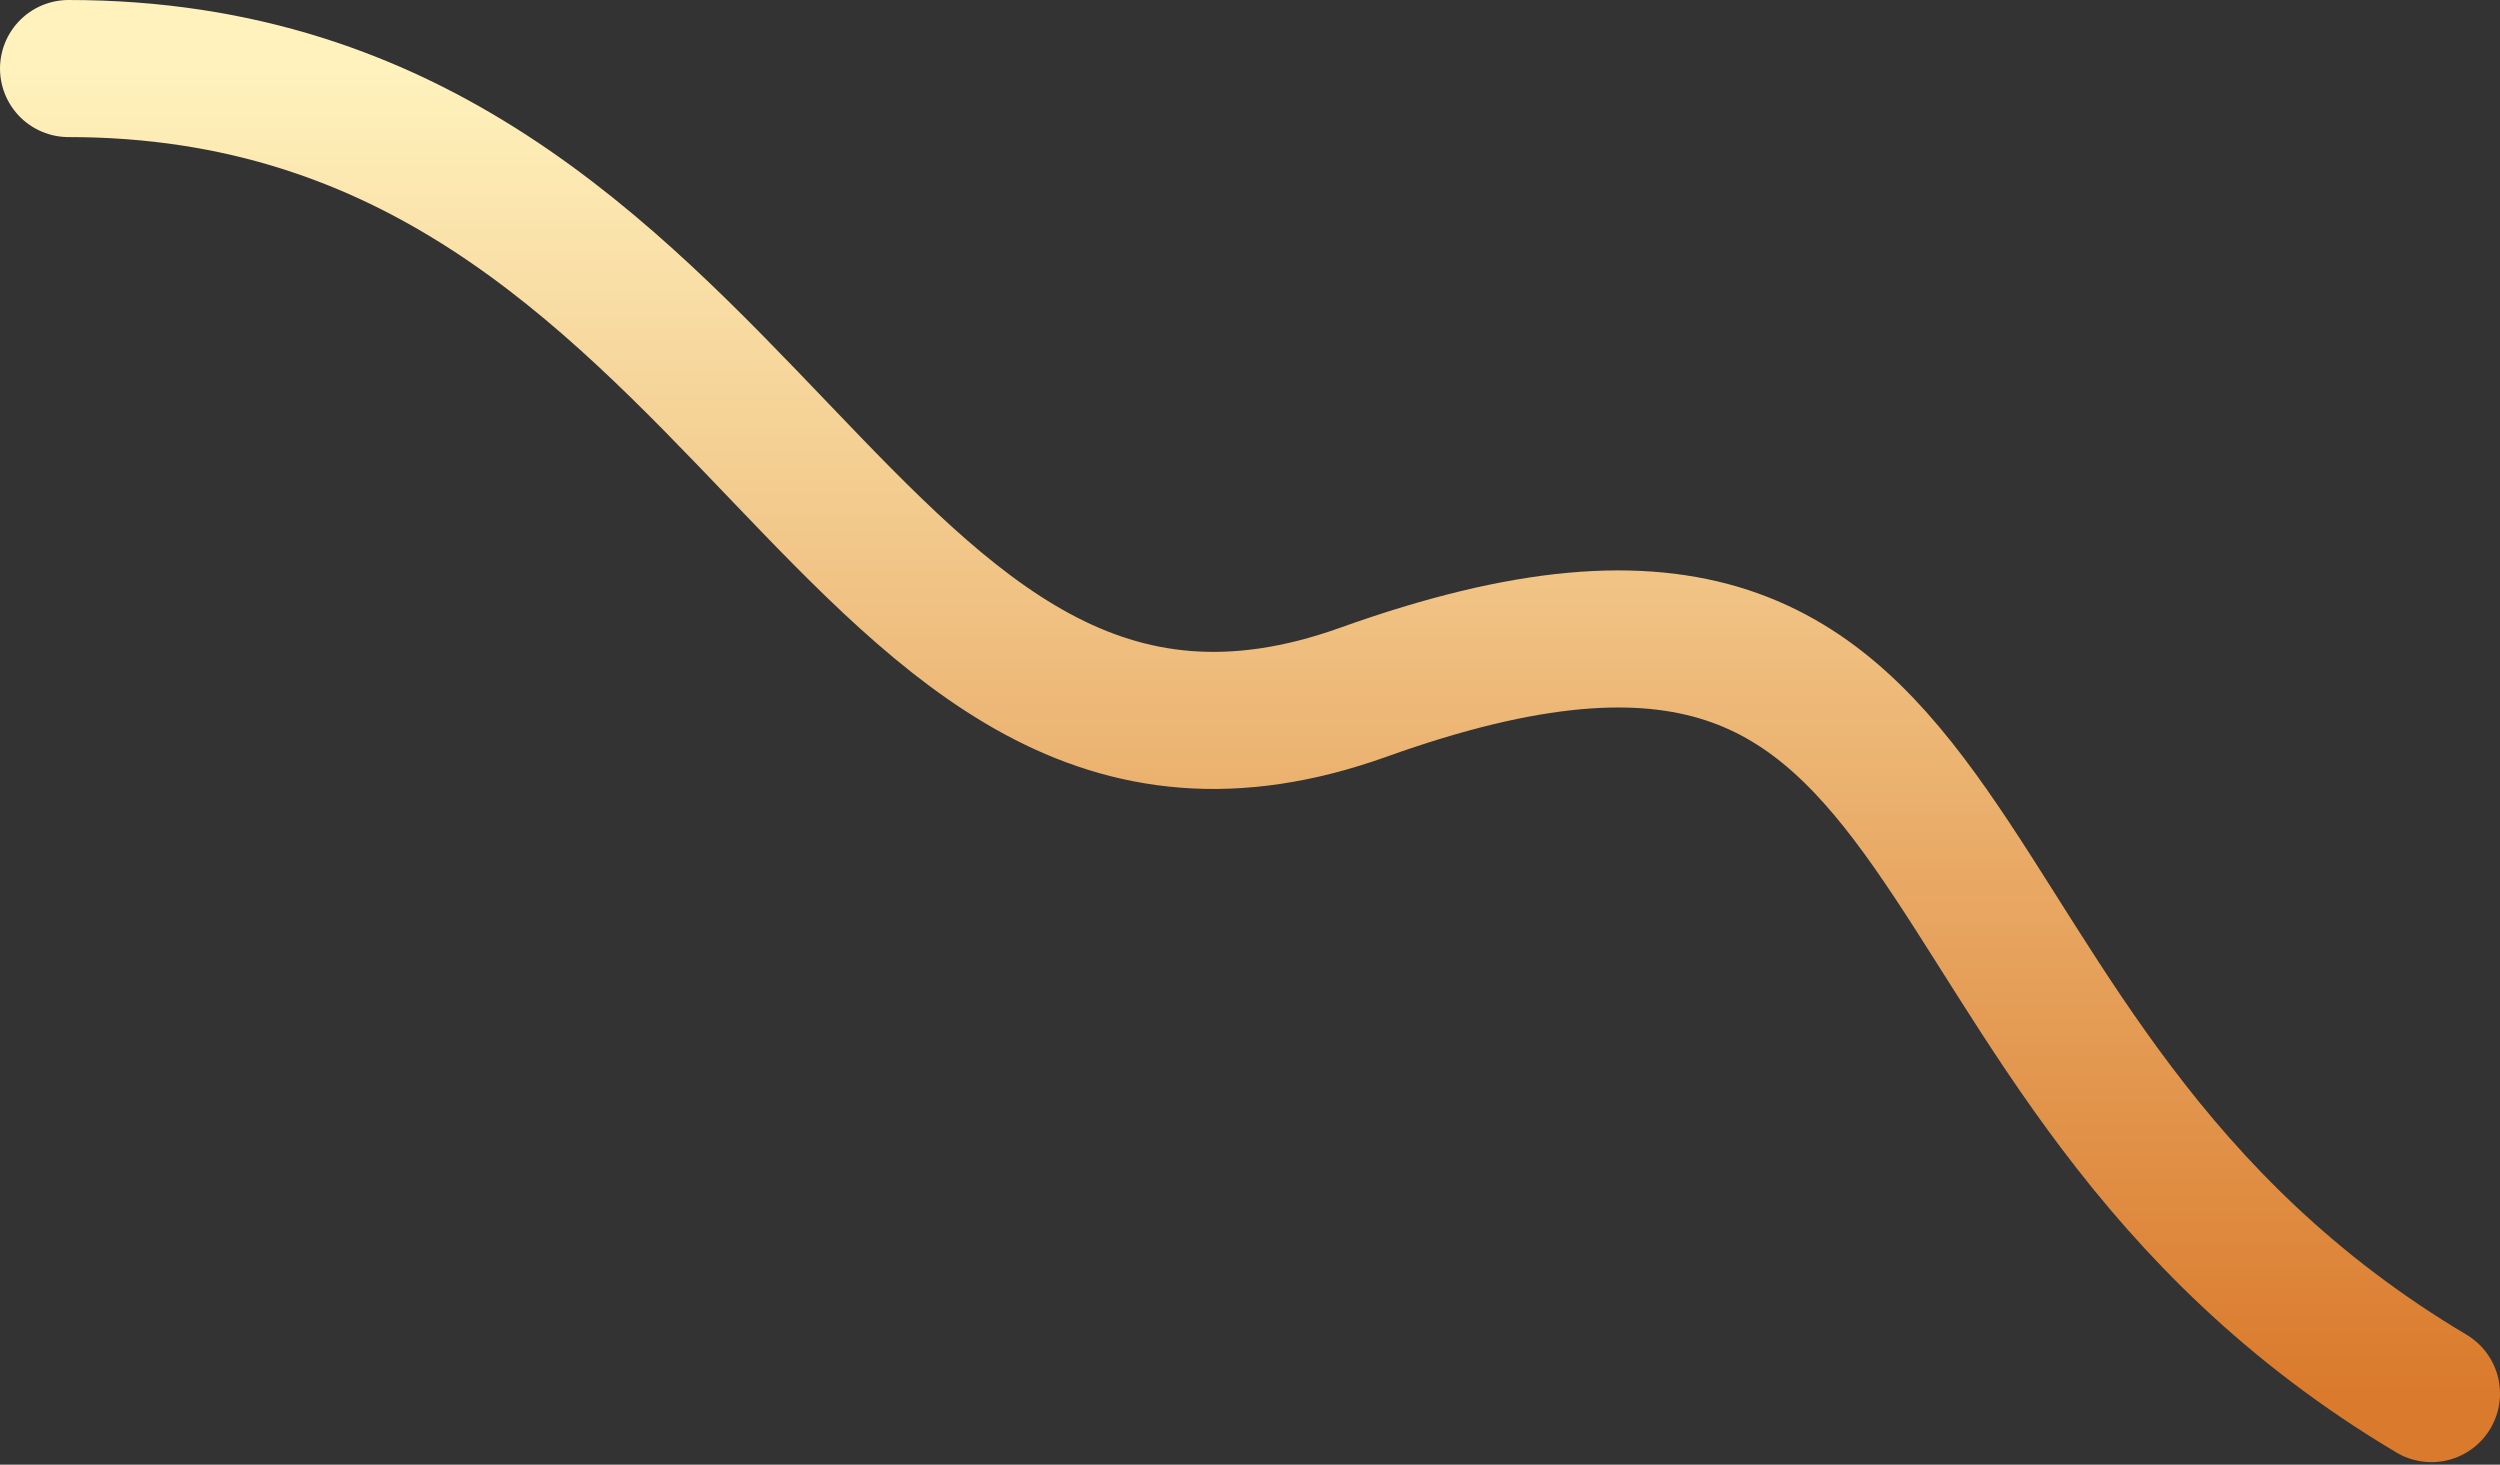 <svg width="693" height="406" viewBox="0 0 693 406" fill="none" xmlns="http://www.w3.org/2000/svg">
<rect x="0" y="0" width="693" height="406" fill="#333333" stroke="none"/>
<path d="M19 19C210.793 19 232.612 243.959 377.952 191.876C559.628 126.773 516.518 292.61 674 386.307" stroke="url(#paint0_linear_1672_9414)" stroke-width="37.997" stroke-linecap="round"/>
<defs>
<linearGradient id="paint0_linear_1672_9414" x1="346.5" y1="19" x2="346.5" y2="386.307" gradientUnits="userSpaceOnUse">
<stop stop-color="#FFF2BD"/>
<stop offset="1" stop-color="#DA7A2C"/>
</linearGradient>
</defs>
</svg>

